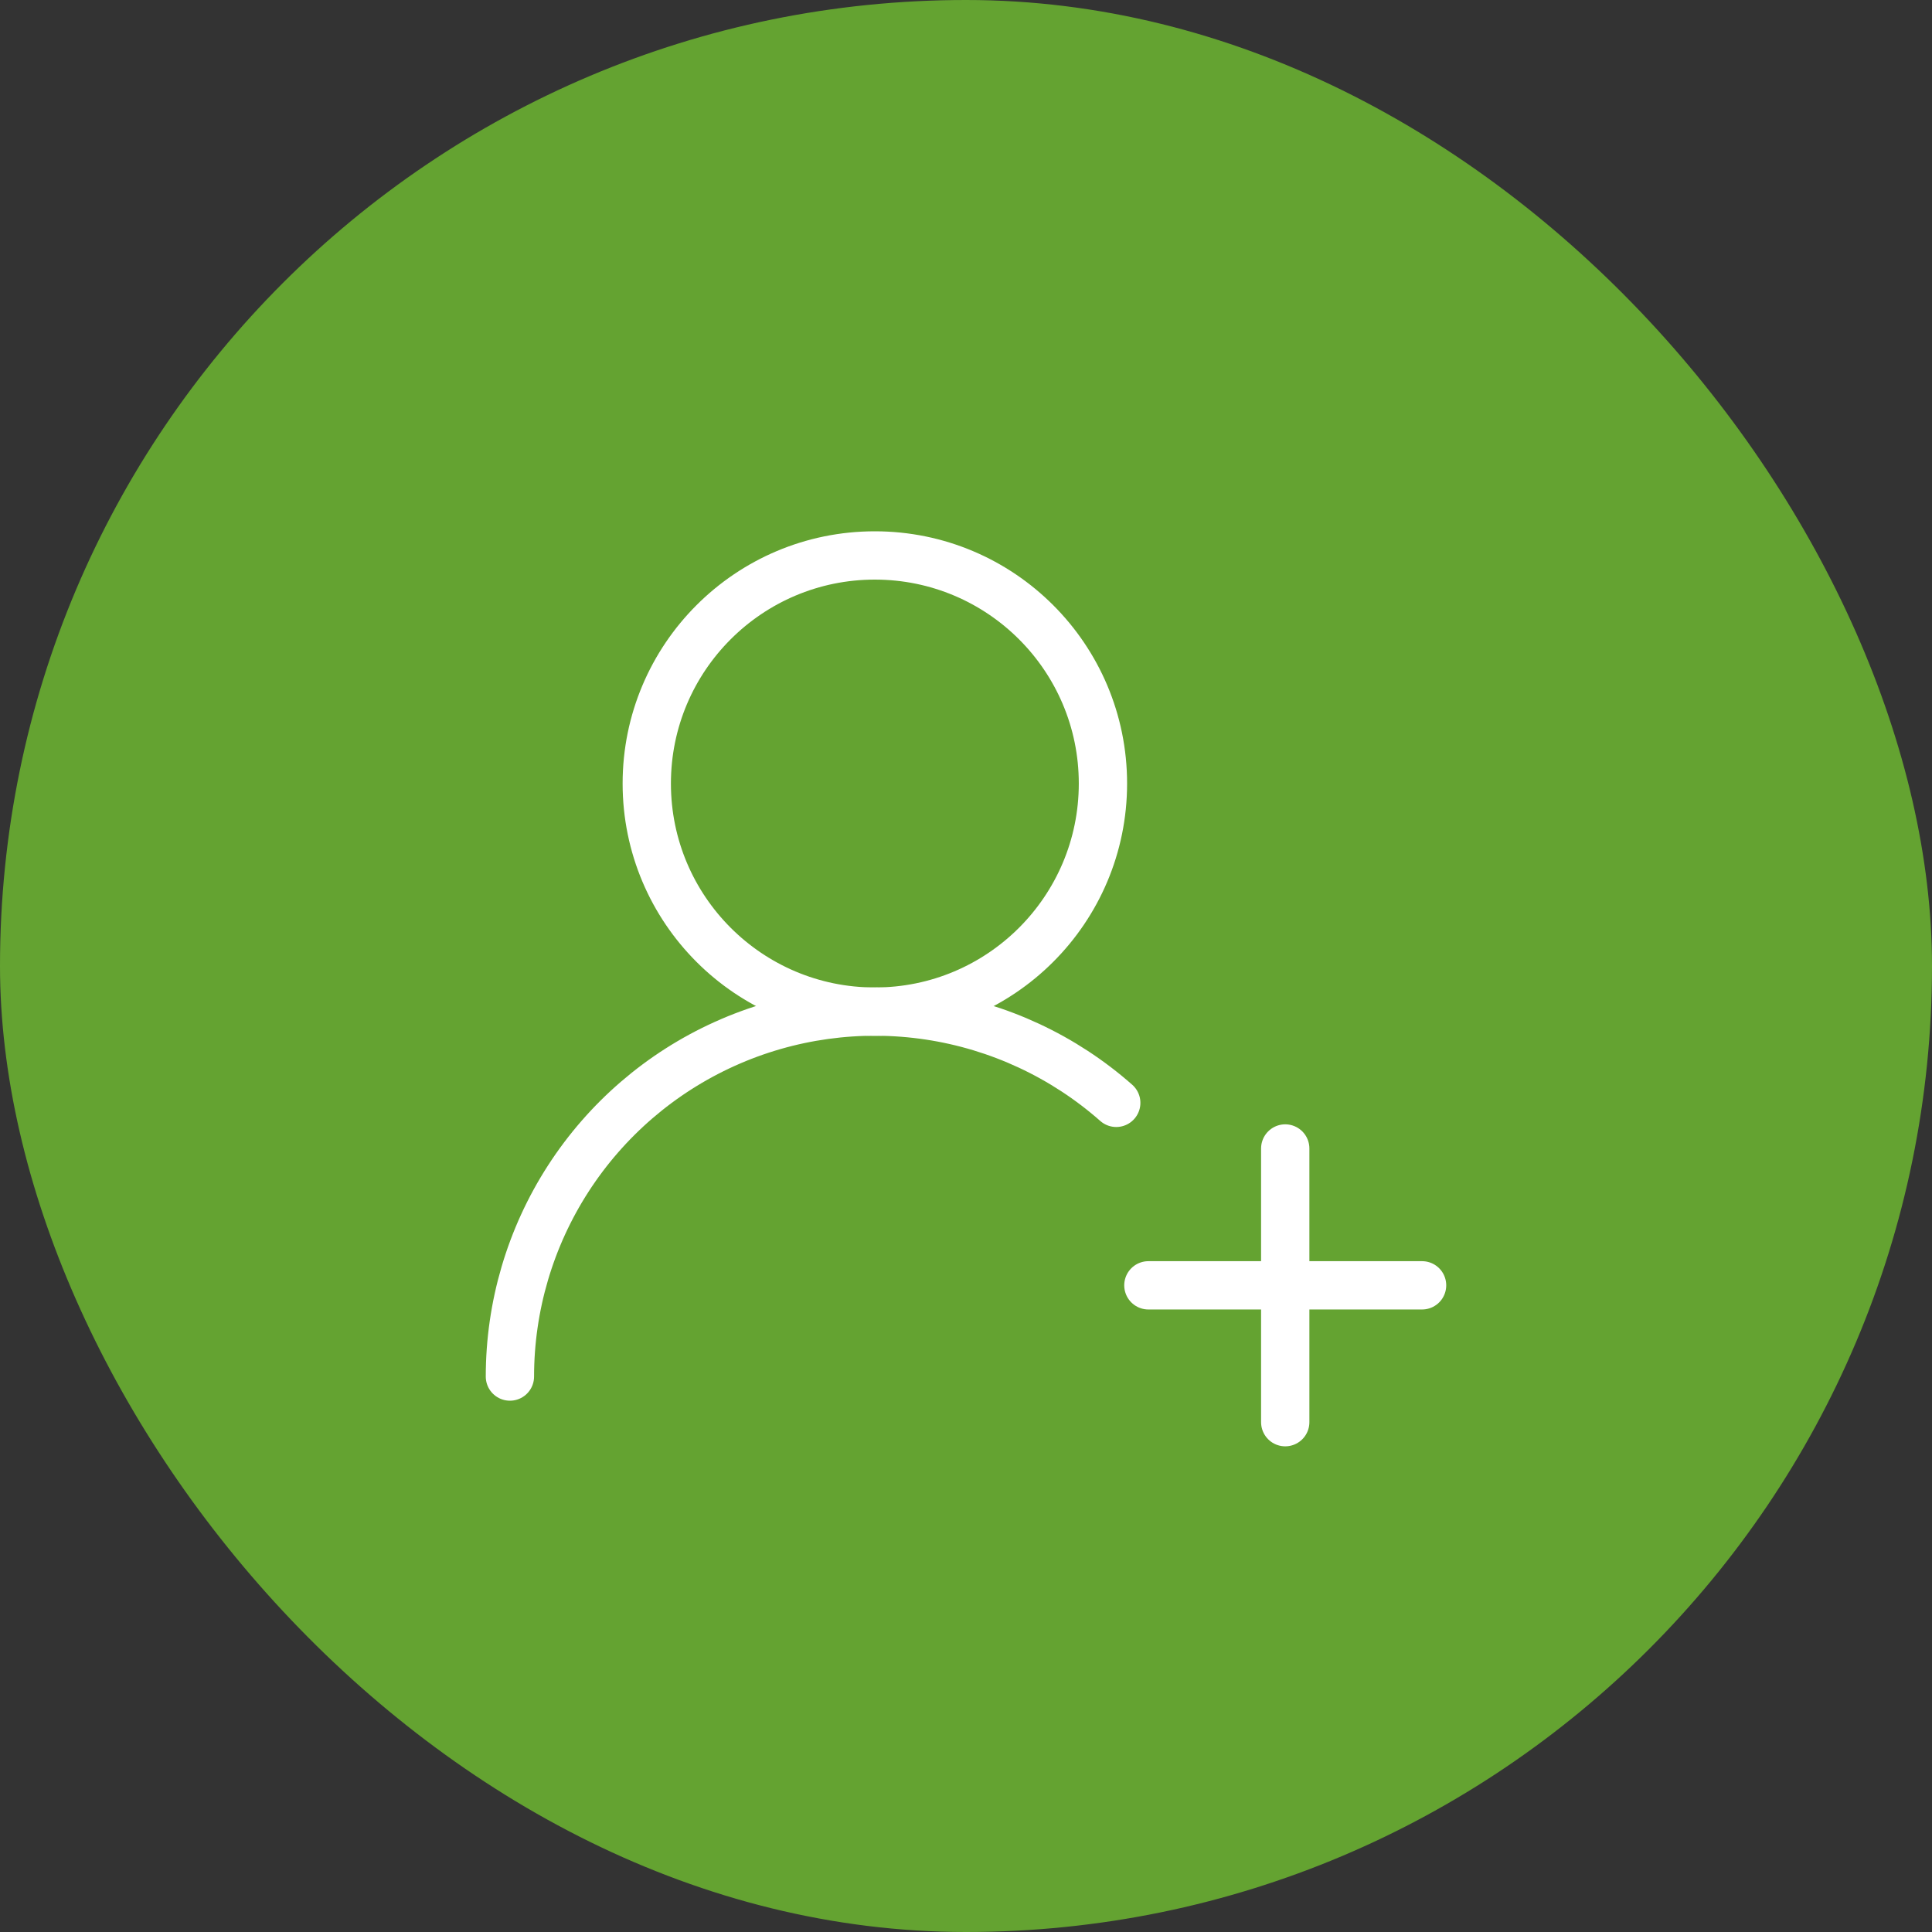 <svg width="60" height="60" viewBox="0 0 60 60" fill="none" xmlns="http://www.w3.org/2000/svg">
<rect x="0" y="0" width="60" height="60" fill="#333333" stroke="none"/>
<rect width="60" height="60" rx="30" fill="#64A331"/>
<path d="M15.836 42.75C15.836 40.569 16.465 38.434 17.648 36.602C18.832 34.769 20.518 33.317 22.506 32.42C24.494 31.522 26.699 31.218 28.856 31.542C31.013 31.867 33.031 32.807 34.666 34.25" stroke="white" stroke-width="1.5" stroke-linecap="round" stroke-linejoin="round"/>
<path d="M27.169 31.417C31.081 31.417 34.253 28.245 34.253 24.333C34.253 20.421 31.081 17.25 27.169 17.25C23.257 17.25 20.086 20.421 20.086 24.333C20.086 28.245 23.257 31.417 27.169 31.417Z" stroke="white" stroke-width="1.5" stroke-linecap="round" stroke-linejoin="round"/>
<path d="M39.914 35.667V44.167" stroke="white" stroke-width="1.5" stroke-linecap="round" stroke-linejoin="round"/>
<path d="M44.164 39.917H35.664" stroke="white" stroke-width="1.5" stroke-linecap="round" stroke-linejoin="round"/>
</svg>
